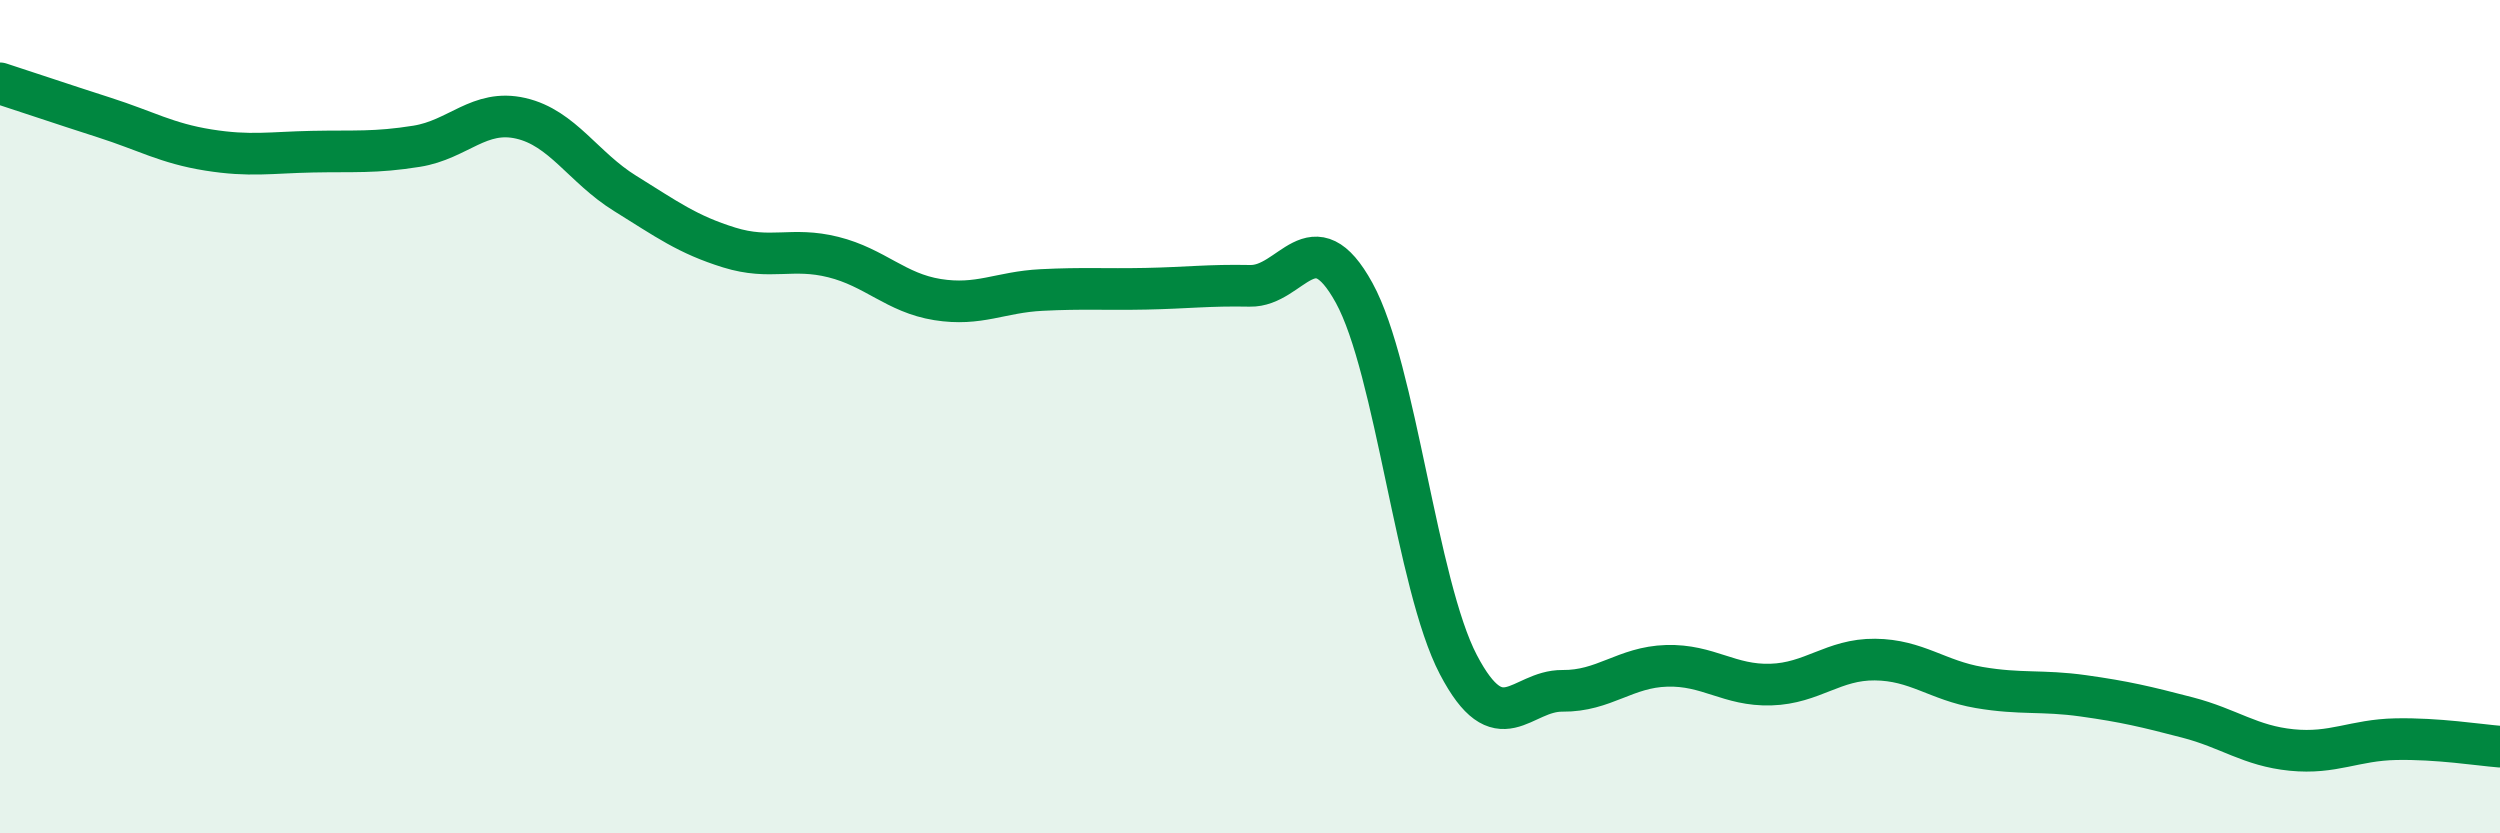 
    <svg width="60" height="20" viewBox="0 0 60 20" xmlns="http://www.w3.org/2000/svg">
      <path
        d="M 0,2 C 0.5,2.16 1.5,2.5 2.5,2.82 C 3.5,3.14 4,3.44 5,3.6 C 6,3.76 6.5,3.66 7.5,3.64 C 8.5,3.62 9,3.67 10,3.51 C 11,3.35 11.5,2.61 12.5,2.84 C 13.5,3.07 14,4.02 15,4.64 C 16,5.26 16.5,5.63 17.5,5.94 C 18.5,6.25 19,5.92 20,6.17 C 21,6.42 21.5,7.03 22.5,7.19 C 23.5,7.35 24,7.01 25,6.96 C 26,6.91 26.5,6.95 27.5,6.93 C 28.5,6.91 29,6.84 30,6.86 C 31,6.88 31.5,5.21 32.5,7.03 C 33.5,8.85 34,14.04 35,15.95 C 36,17.86 36.5,16.57 37.5,16.58 C 38.5,16.59 39,16.01 40,15.98 C 41,15.95 41.5,16.46 42.5,16.43 C 43.5,16.4 44,15.82 45,15.83 C 46,15.84 46.5,16.33 47.5,16.5 C 48.5,16.67 49,16.56 50,16.7 C 51,16.84 51.5,16.96 52.5,17.22 C 53.5,17.48 54,17.9 55,18 C 56,18.1 56.5,17.76 57.5,17.74 C 58.5,17.72 59.5,17.88 60,17.92L60 20L0 20Z"
        fill="#008740"
        opacity="0.1"
        stroke-linecap="round"
        stroke-linejoin="round"
      />
      <path
        d="M 0,2 C 0.5,2.16 1.5,2.5 2.5,2.82 C 3.5,3.14 4,3.44 5,3.6 C 6,3.76 6.5,3.66 7.5,3.64 C 8.5,3.62 9,3.67 10,3.51 C 11,3.35 11.5,2.61 12.5,2.84 C 13.5,3.07 14,4.02 15,4.64 C 16,5.26 16.5,5.63 17.5,5.94 C 18.5,6.25 19,5.92 20,6.17 C 21,6.42 21.5,7.03 22.5,7.19 C 23.5,7.35 24,7.01 25,6.96 C 26,6.91 26.5,6.95 27.5,6.93 C 28.5,6.91 29,6.84 30,6.86 C 31,6.88 31.5,5.21 32.5,7.03 C 33.5,8.85 34,14.04 35,15.95 C 36,17.86 36.5,16.57 37.5,16.58 C 38.5,16.59 39,16.01 40,15.98 C 41,15.95 41.5,16.46 42.5,16.43 C 43.5,16.4 44,15.82 45,15.83 C 46,15.84 46.5,16.33 47.5,16.5 C 48.5,16.67 49,16.56 50,16.7 C 51,16.84 51.5,16.96 52.5,17.22 C 53.5,17.48 54,17.9 55,18 C 56,18.1 56.5,17.76 57.5,17.74 C 58.5,17.72 59.5,17.88 60,17.92"
        stroke="#008740"
        stroke-width="1"
        fill="none"
        stroke-linecap="round"
        stroke-linejoin="round"
      />
    </svg>
  